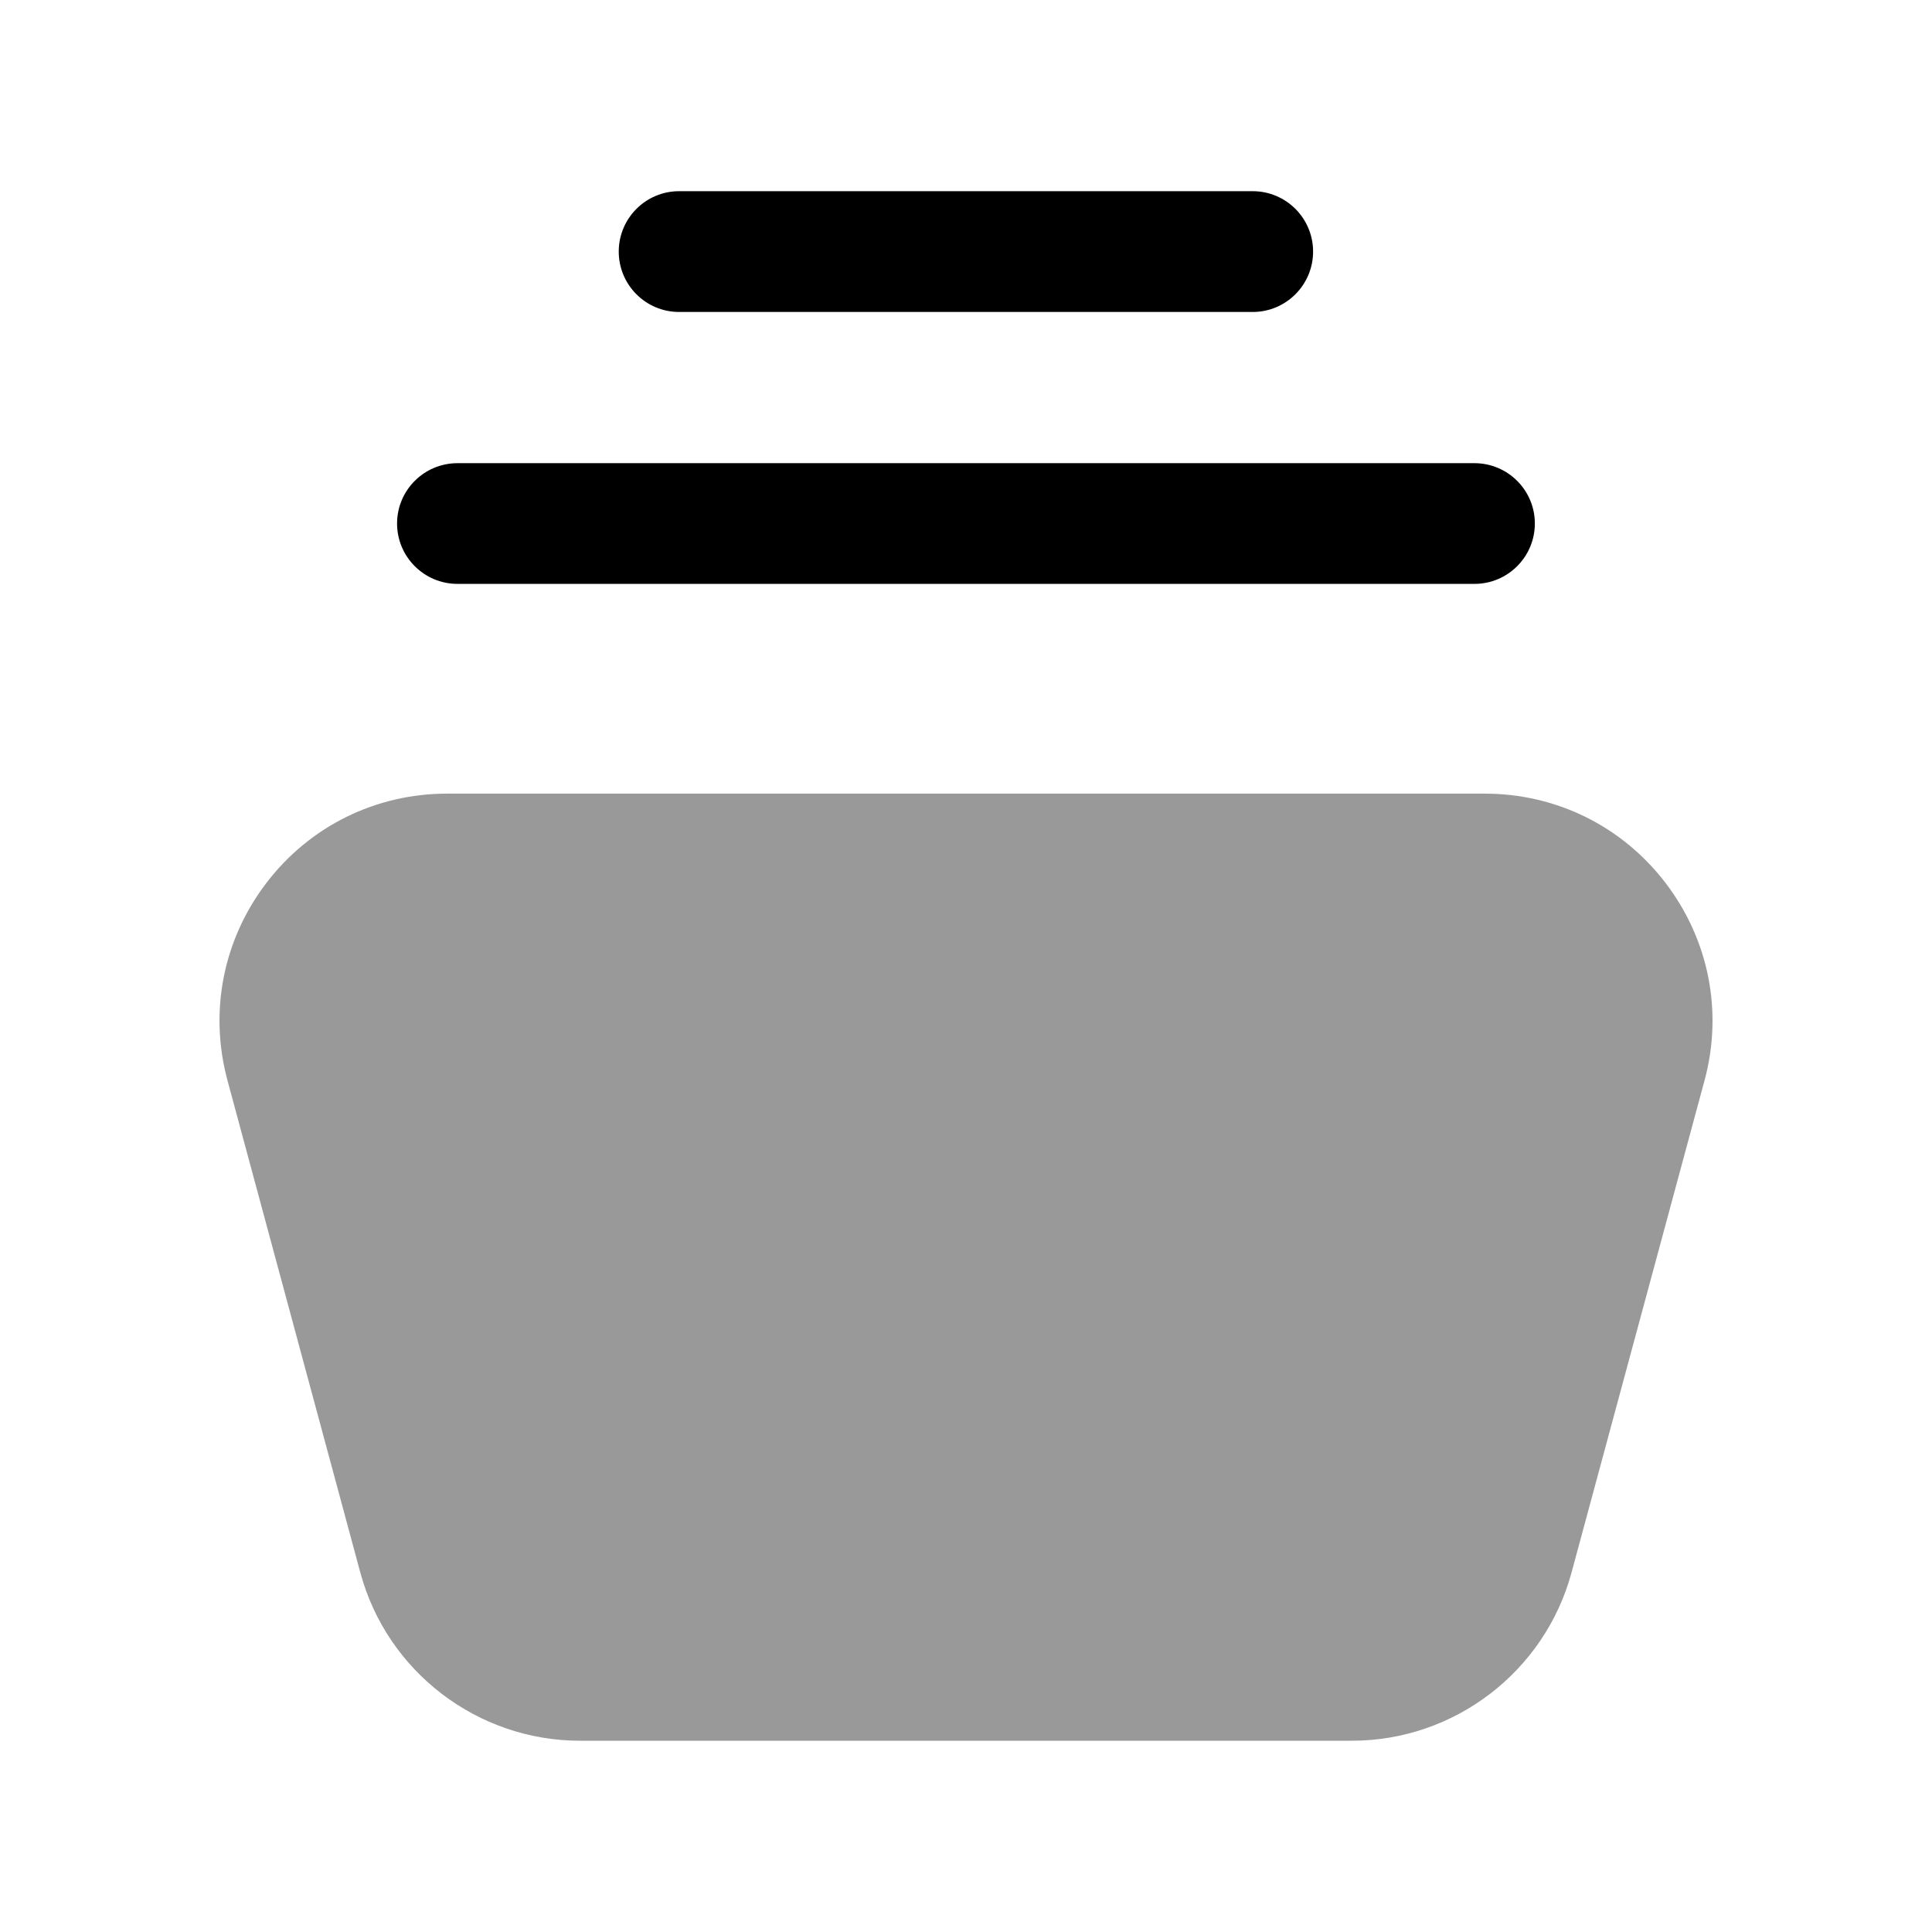 <svg width="23" height="23" viewBox="0 0 23 23" fill="none" xmlns="http://www.w3.org/2000/svg">
<path fill-rule="evenodd" clip-rule="evenodd" d="M8.085 3.714H14.913C15.31 3.714 15.632 3.392 15.632 2.995C15.632 2.598 15.31 2.276 14.913 2.276H8.085C7.688 2.276 7.366 2.598 7.366 2.995C7.366 3.392 7.688 3.714 8.085 3.714Z" fill="black"/>
<path fill-rule="evenodd" clip-rule="evenodd" d="M5.446 6.951H17.553C17.95 6.951 18.272 6.629 18.272 6.232C18.272 5.836 17.95 5.514 17.553 5.514H5.446C5.049 5.514 4.727 5.836 4.727 6.232C4.727 6.629 5.049 6.951 5.446 6.951Z" fill="black"/>
<path opacity="0.4" fill-rule="evenodd" clip-rule="evenodd" d="M19.827 10.51C19.31 9.835 18.526 9.448 17.676 9.448H5.323C4.473 9.448 3.689 9.835 3.173 10.509C2.656 11.185 2.487 12.043 2.708 12.862L4.289 18.719C4.607 19.9 5.683 20.723 6.905 20.723H16.094C17.315 20.723 18.39 19.9 18.709 18.72L20.292 12.863C20.514 12.043 20.343 11.185 19.827 10.51Z" fill="black"/>
</svg>
